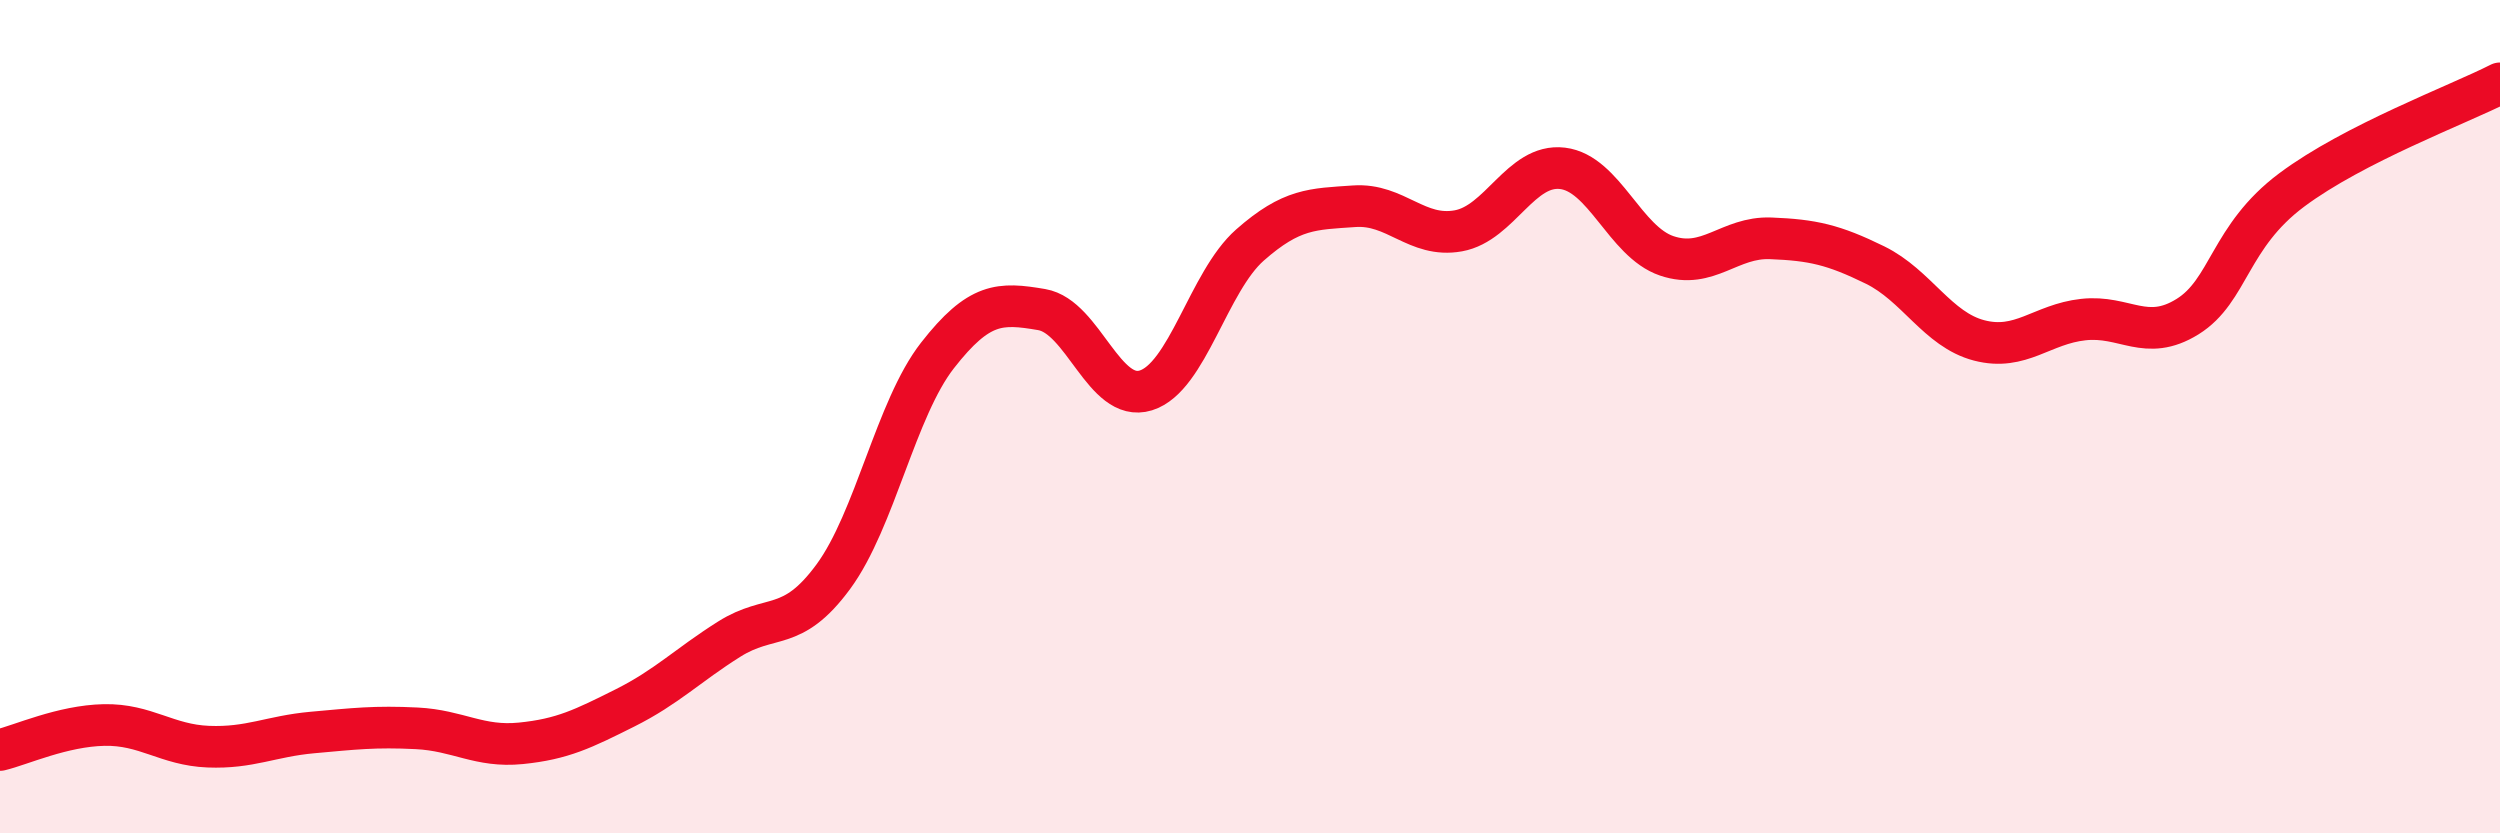 
    <svg width="60" height="20" viewBox="0 0 60 20" xmlns="http://www.w3.org/2000/svg">
      <path
        d="M 0,18 C 0.5,17.88 1.5,17.42 2.5,17.4 C 3.5,17.38 4,17.88 5,17.92 C 6,17.96 6.5,17.67 7.5,17.58 C 8.5,17.49 9,17.43 10,17.48 C 11,17.53 11.5,17.94 12.5,17.84 C 13.5,17.74 14,17.49 15,16.99 C 16,16.49 16.5,15.97 17.5,15.34 C 18.5,14.71 19,15.2 20,13.84 C 21,12.48 21.5,9.81 22.5,8.53 C 23.5,7.25 24,7.26 25,7.43 C 26,7.6 26.5,9.68 27.5,9.37 C 28.5,9.06 29,6.76 30,5.88 C 31,5 31.5,5.02 32.5,4.95 C 33.5,4.88 34,5.72 35,5.54 C 36,5.36 36.5,3.92 37.5,4.04 C 38.5,4.16 39,5.8 40,6.14 C 41,6.48 41.5,5.68 42.5,5.72 C 43.5,5.76 44,5.87 45,6.36 C 46,6.85 46.5,7.91 47.5,8.17 C 48.5,8.43 49,7.78 50,7.67 C 51,7.56 51.5,8.22 52.5,7.6 C 53.5,6.98 53.5,5.68 55,4.56 C 56.5,3.44 59,2.51 60,2L60 20L0 20Z"
        fill="#EB0A25"
        opacity="0.1"
        stroke-linecap="round"
        stroke-linejoin="round"
      />
      <path
        d="M 0,18 C 0.5,17.88 1.5,17.42 2.5,17.4 C 3.5,17.38 4,17.88 5,17.92 C 6,17.96 6.5,17.67 7.5,17.58 C 8.5,17.49 9,17.43 10,17.48 C 11,17.53 11.5,17.94 12.5,17.84 C 13.5,17.74 14,17.49 15,16.99 C 16,16.49 16.5,15.97 17.5,15.34 C 18.5,14.71 19,15.2 20,13.84 C 21,12.48 21.5,9.81 22.5,8.53 C 23.5,7.25 24,7.26 25,7.43 C 26,7.6 26.5,9.68 27.5,9.37 C 28.5,9.06 29,6.76 30,5.88 C 31,5 31.5,5.02 32.5,4.95 C 33.5,4.88 34,5.72 35,5.54 C 36,5.36 36.5,3.92 37.5,4.04 C 38.5,4.16 39,5.8 40,6.14 C 41,6.48 41.5,5.68 42.5,5.72 C 43.5,5.76 44,5.87 45,6.36 C 46,6.85 46.5,7.91 47.5,8.17 C 48.5,8.43 49,7.78 50,7.67 C 51,7.56 51.5,8.22 52.5,7.6 C 53.5,6.98 53.5,5.68 55,4.56 C 56.5,3.44 59,2.51 60,2"
        stroke="#EB0A25"
        stroke-width="1"
        fill="none"
        stroke-linecap="round"
        stroke-linejoin="round"
      />
    </svg>
  